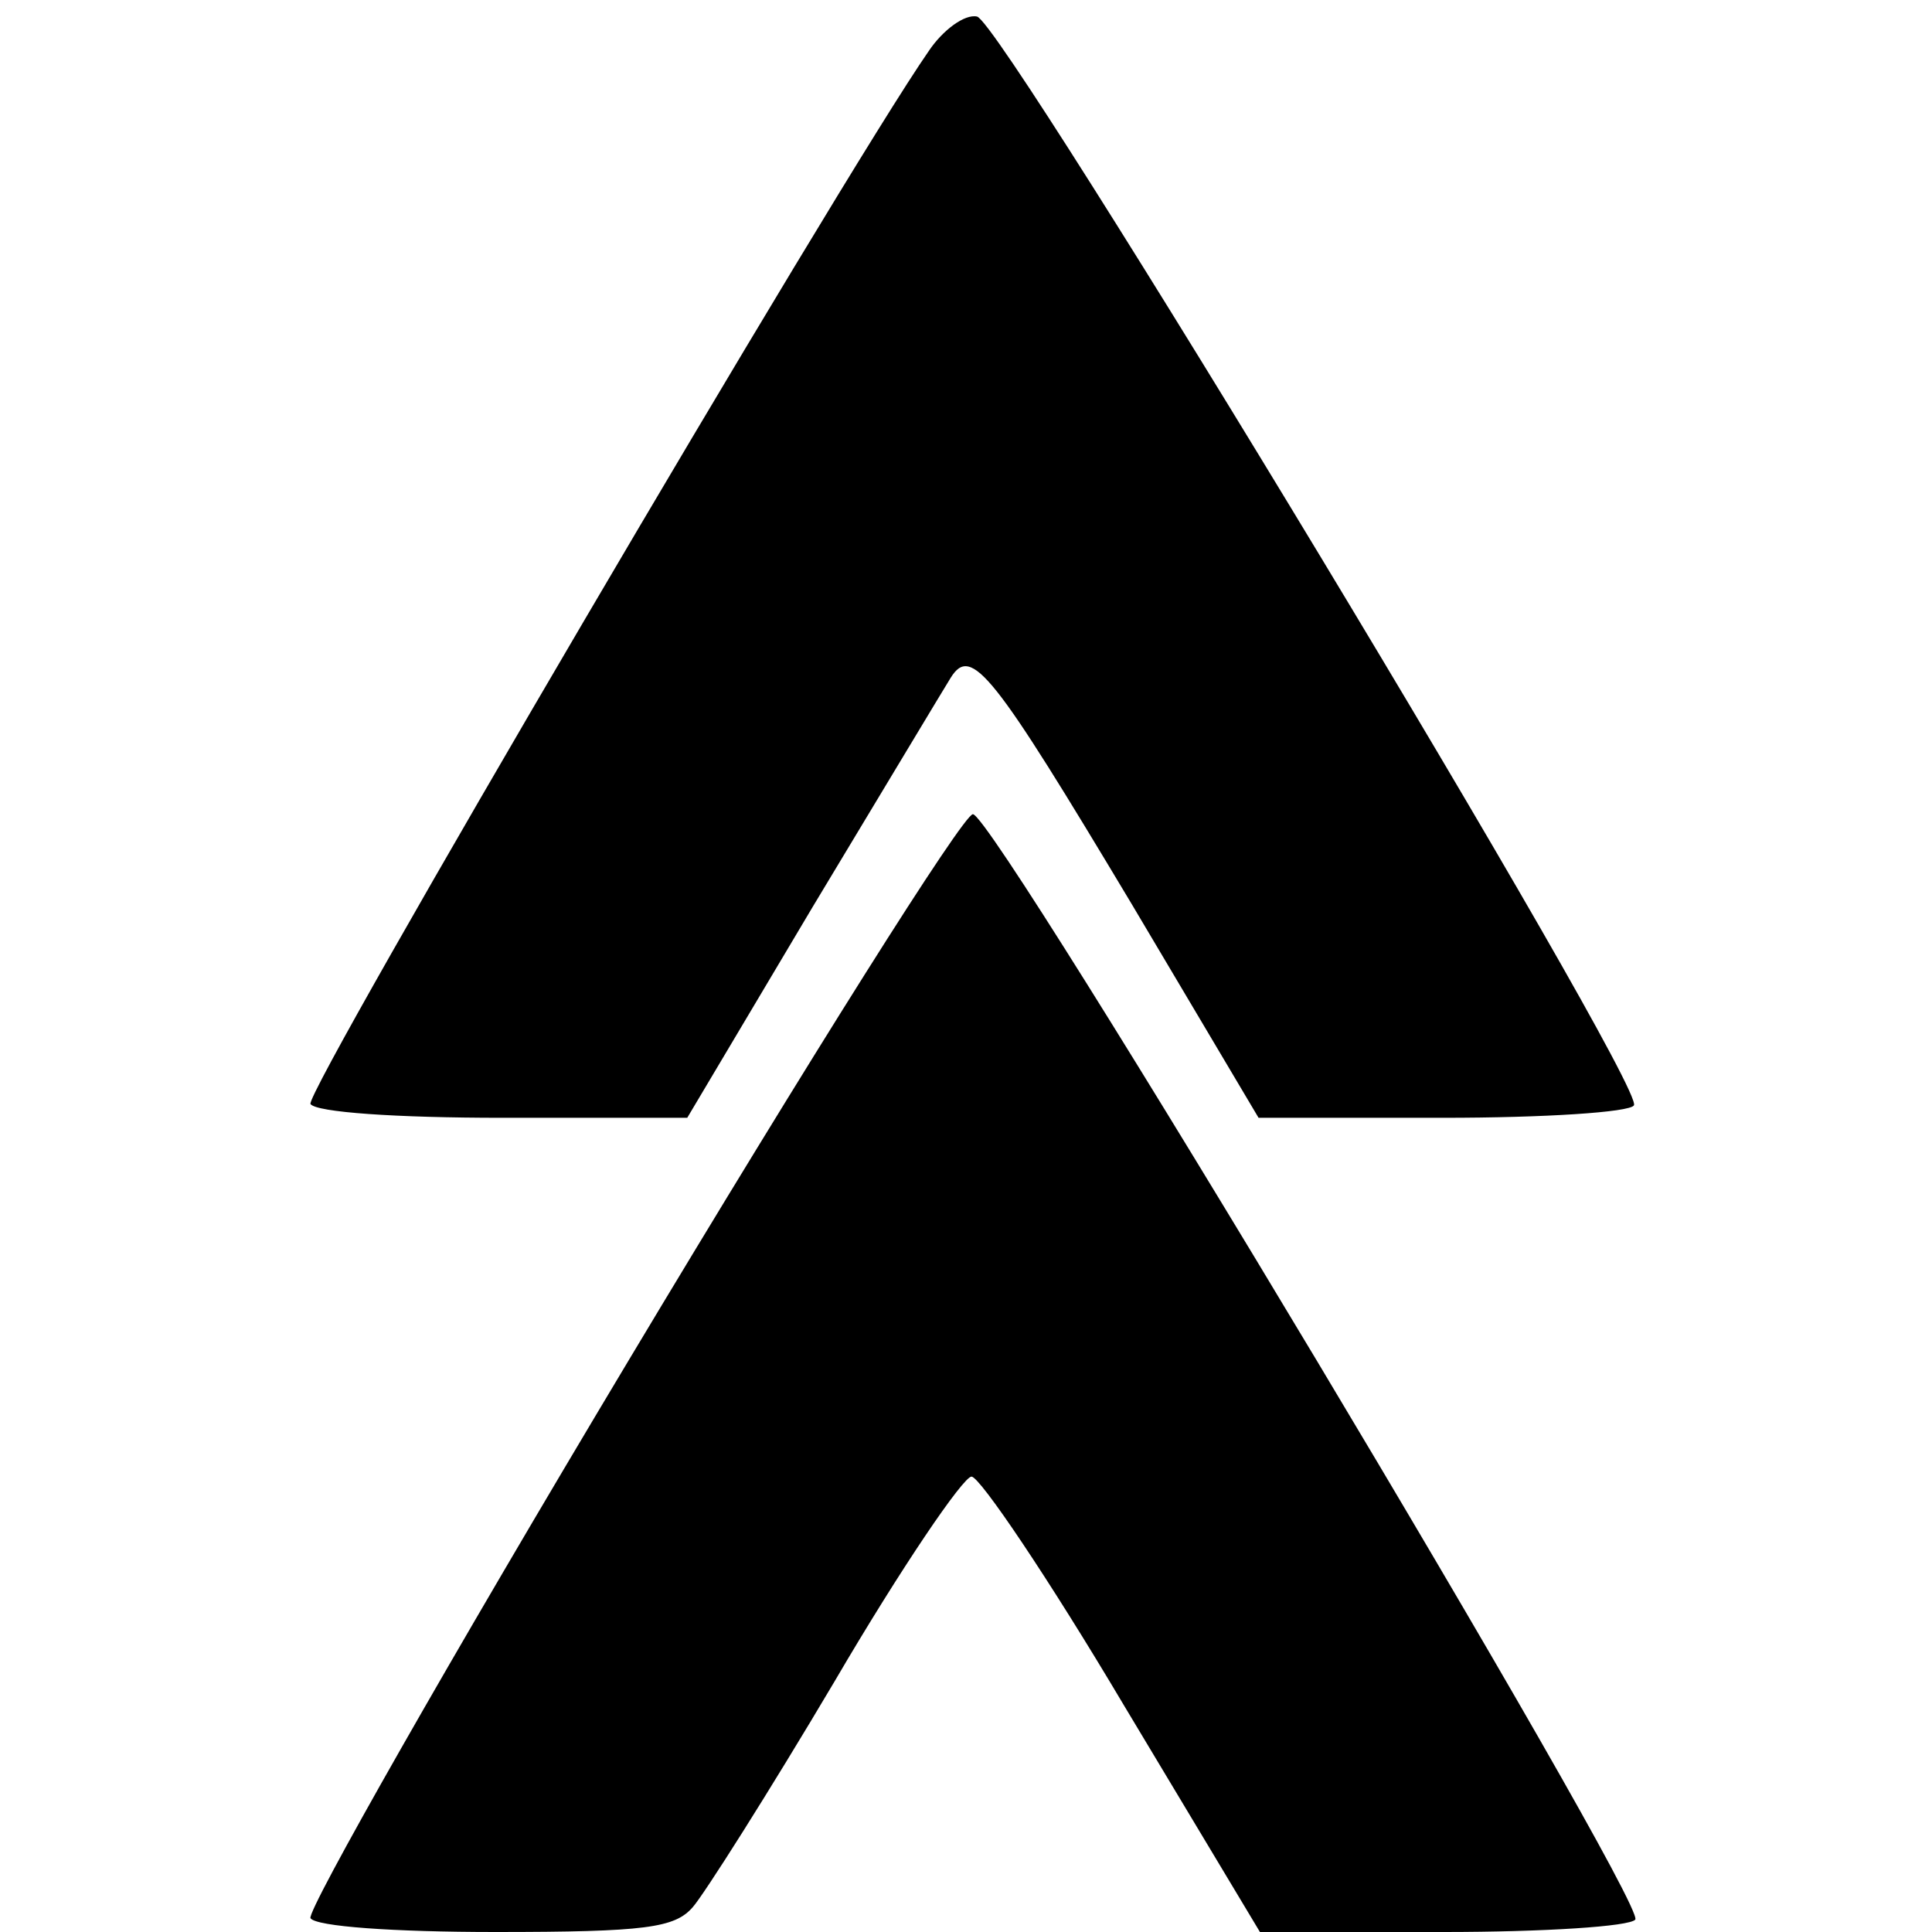 <?xml version="1.0" standalone="no"?>
<!DOCTYPE svg PUBLIC "-//W3C//DTD SVG 20010904//EN"
 "http://www.w3.org/TR/2001/REC-SVG-20010904/DTD/svg10.dtd">
<svg version="1.0" xmlns="http://www.w3.org/2000/svg"
 width="140pt" height="140pt" viewBox="0 0 140 140"
 preserveAspectRatio="xMidYMid meet">
<g transform="translate(0,140) scale(0.1,-0.1)"
fill="#000000" stroke="none">
<path d="M673 1363 c-64 -92 -453 -755 -448 -763 4 -6 62 -10 139 -10 l134 0
91 153 c50 83 95 158 100 166 15 24 31 3 131 -164 l92 -155 134 0 c73 0 135 4
138 9 9 14 -457 785 -476 789 -9 2 -25 -10 -35 -25z"/>
<path d="M456 415 c-130 -217 -234 -400 -231 -405 4 -6 60 -10 134 -10 109 0
130 3 143 18 8 9 55 83 103 164 48 82 93 148 99 148 6 0 56 -74 110 -165 l99
-165 133 0 c73 0 135 4 139 9 8 13 -464 801 -480 801 -7 0 -119 -178 -249
-395z"/>
</g>
</svg>
